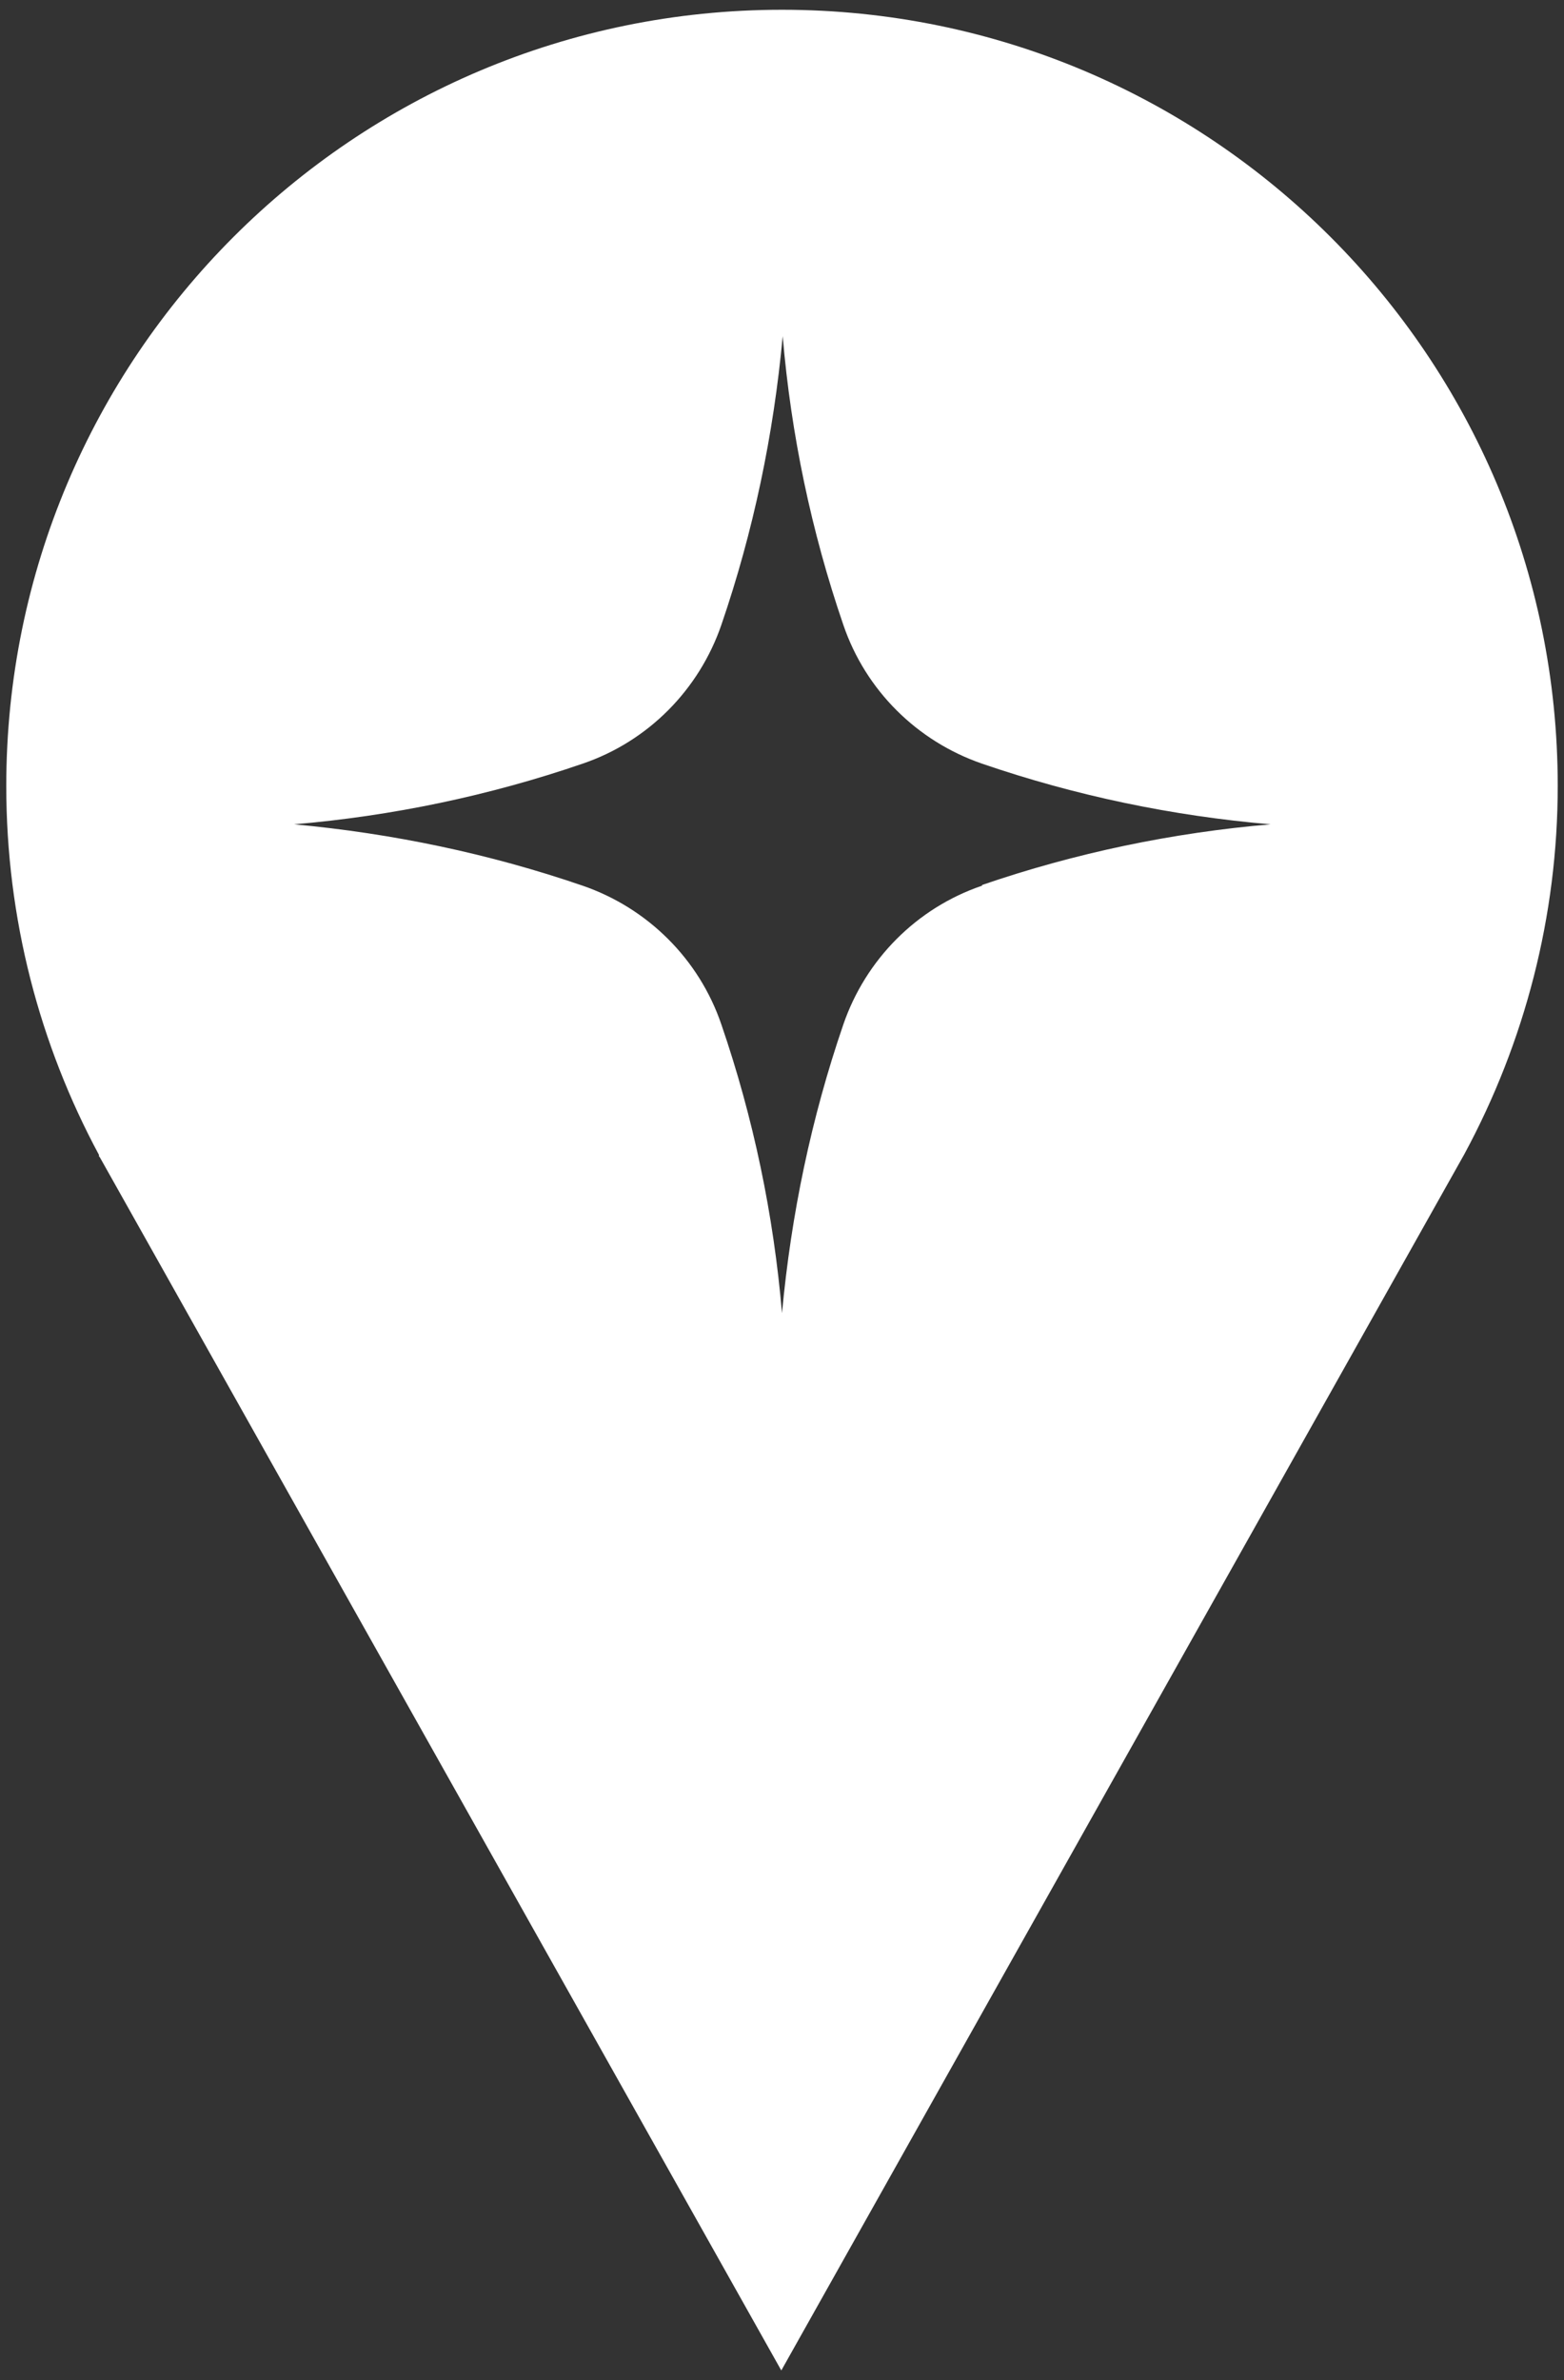 <?xml version="1.0" encoding="UTF-8"?> <svg xmlns="http://www.w3.org/2000/svg" id="Icons" viewBox="0 0 22.44 34.13"><rect x="0" y="0" width="22.44" height="34.13" fill="#333333" stroke="none"/><defs><style>.cls-1{fill:#fff;}</style></defs><path class="cls-1" d="M22.35,11.27C22.35,5.12,17.37,.14,11.22,.14S.09,5.12,.09,11.27c0,1.91,.48,3.71,1.33,5.29h0s0,.01,0,.01c0,0,0,.02,.01,.02l9.78,17.4,9.8-17.44h0c.87-1.61,1.34-3.42,1.34-5.28Zm-8.26,1.43c-.94,.32-1.67,1.06-1.99,1.99h0c-.46,1.34-.75,2.73-.88,4.14-.12-1.41-.41-2.8-.87-4.14-.32-.94-1.06-1.67-1.99-1.99-1.34-.46-2.73-.75-4.14-.88,1.41-.12,2.8-.41,4.14-.87,.94-.32,1.67-1.06,1.99-1.99,.46-1.34,.75-2.73,.88-4.14,.12,1.41,.41,2.8,.87,4.14,.32,.94,1.06,1.67,1.99,1.99,1.34,.46,2.73,.75,4.14,.87-1.41,.12-2.8,.41-4.14,.87Z"></path></svg> 